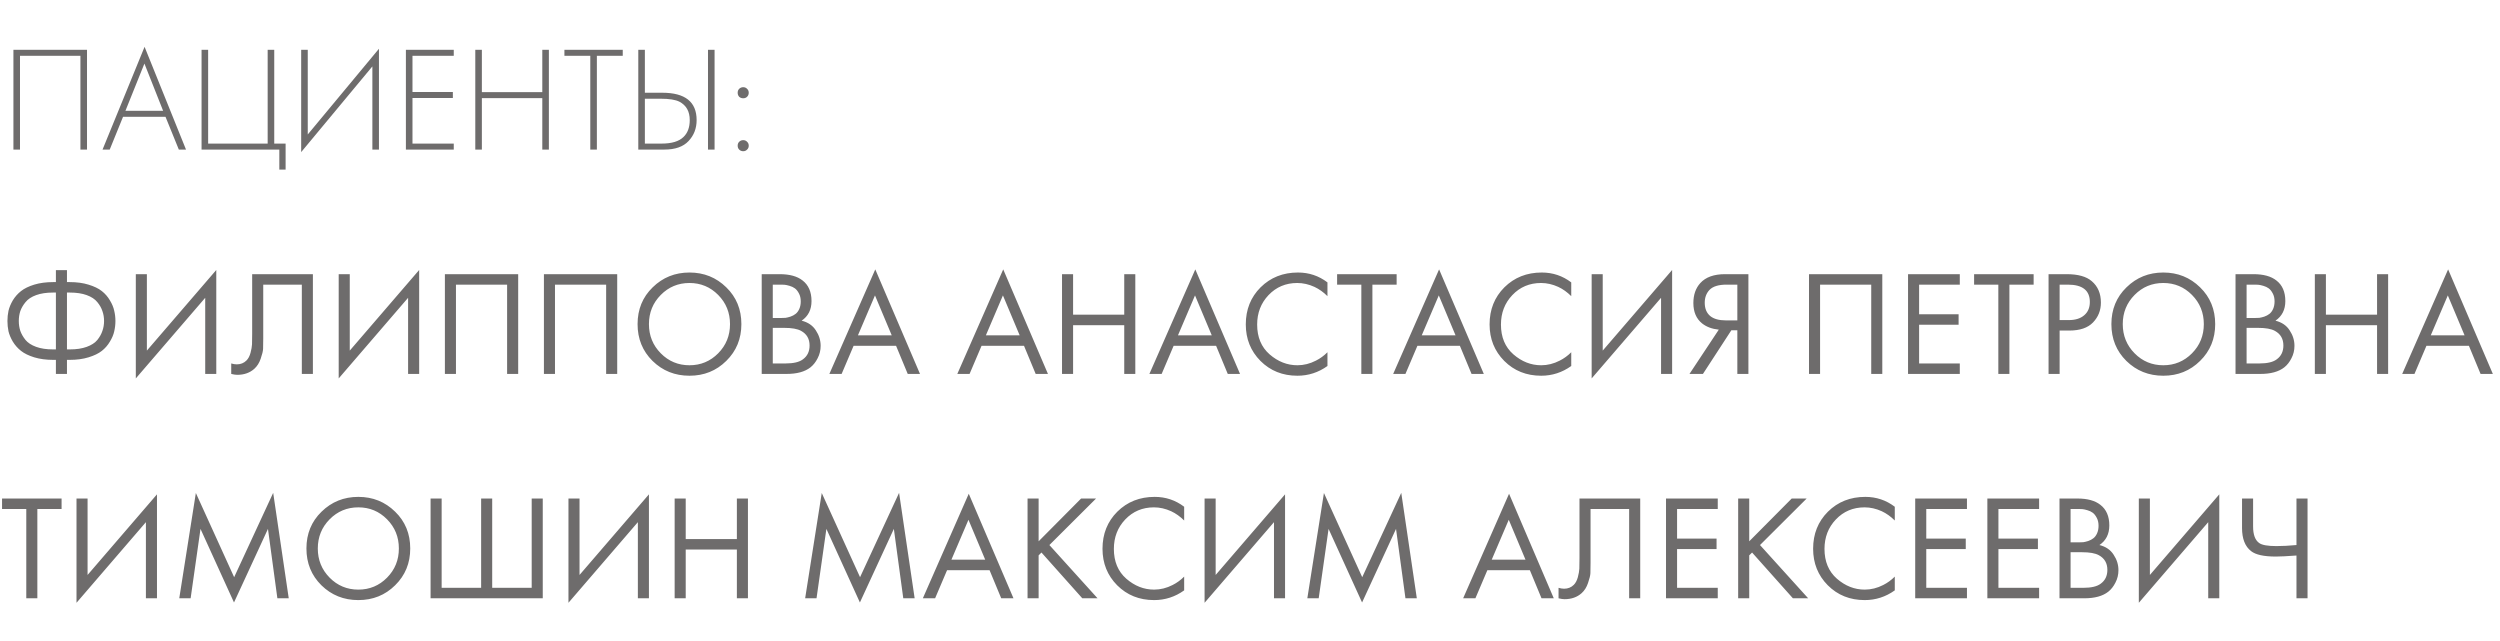 <?xml version="1.0" encoding="UTF-8"?> <svg xmlns="http://www.w3.org/2000/svg" width="234" height="60" viewBox="0 0 234 60" fill="none"><path d="M1.256 4.662H8.144V14H7.528V5.222H1.872L1.872 14H1.256L1.256 4.662ZM16.738 14L15.492 10.934H11.516L10.27 14H9.598L13.532 4.382L17.41 14H16.738ZM11.74 10.374H15.268L13.518 5.95L11.74 10.374ZM18.866 14V4.662H19.482V13.44H25.053V4.662H25.669V13.44H26.733V15.876H26.145V14H18.866ZM34.854 14V6.216L28.19 14.238V4.662H28.806V12.586L35.47 4.564V14H34.854ZM42.472 4.662V5.222H38.608V8.61H42.388V9.17H38.608V13.44H42.472V14H37.992V4.662H42.472ZM45.103 4.662V8.624H50.759V4.662H51.375V14H50.759V9.184H45.103V14H44.487V4.662H45.103ZM58.289 5.222H55.867V14H55.251V5.222H52.829V4.662H58.289V5.222ZM59.744 14V4.662H60.36V8.68H61.984C64.131 8.68 65.204 9.534 65.204 11.242C65.204 12.017 64.952 12.67 64.448 13.202C63.954 13.734 63.198 14 62.18 14H59.744ZM60.36 9.24V13.44H61.928C62.871 13.44 63.552 13.235 63.972 12.824C64.364 12.451 64.56 11.923 64.56 11.242C64.56 10.43 64.238 9.856 63.594 9.52C63.23 9.333 62.638 9.24 61.816 9.24H60.36ZM66.268 4.662H66.884V14H66.268V4.662ZM69.186 9.058C69.093 8.955 69.046 8.829 69.046 8.68C69.046 8.531 69.093 8.409 69.186 8.316C69.289 8.213 69.415 8.162 69.564 8.162C69.714 8.162 69.835 8.213 69.928 8.316C70.031 8.409 70.082 8.531 70.082 8.68C70.082 8.829 70.031 8.955 69.928 9.058C69.835 9.151 69.714 9.198 69.564 9.198C69.415 9.198 69.289 9.151 69.186 9.058ZM69.186 14C69.093 13.907 69.046 13.785 69.046 13.636C69.046 13.487 69.093 13.365 69.186 13.272C69.289 13.169 69.415 13.118 69.564 13.118C69.714 13.118 69.835 13.169 69.928 13.272C70.031 13.365 70.082 13.487 70.082 13.636C70.082 13.785 70.031 13.907 69.928 14C69.835 14.103 69.714 14.154 69.564 14.154C69.415 14.154 69.289 14.103 69.186 14Z" fill="#6E6C6C"></path><path d="M5.232 35V33.684H4.98C4.317 33.684 3.725 33.605 3.202 33.446C2.689 33.287 2.278 33.087 1.97 32.844C1.662 32.601 1.405 32.312 1.2 31.976C1.004 31.64 0.869 31.318 0.794 31.01C0.729 30.693 0.696 30.371 0.696 30.044C0.696 29.717 0.729 29.4 0.794 29.092C0.869 28.775 1.004 28.448 1.2 28.112C1.405 27.776 1.662 27.487 1.97 27.244C2.278 27.001 2.689 26.801 3.202 26.642C3.725 26.483 4.317 26.404 4.98 26.404H5.232V25.284H6.268V26.404H6.52C7.183 26.404 7.771 26.483 8.284 26.642C8.807 26.801 9.222 27.001 9.53 27.244C9.838 27.487 10.09 27.776 10.286 28.112C10.491 28.448 10.627 28.775 10.692 29.092C10.767 29.4 10.804 29.717 10.804 30.044C10.804 30.371 10.767 30.693 10.692 31.01C10.627 31.318 10.491 31.64 10.286 31.976C10.09 32.312 9.838 32.601 9.53 32.844C9.222 33.087 8.807 33.287 8.284 33.446C7.771 33.605 7.183 33.684 6.52 33.684H6.268V35H5.232ZM5.232 32.704V27.384H4.952C4.345 27.384 3.823 27.463 3.384 27.622C2.945 27.781 2.614 28 2.39 28.28C2.166 28.551 2.003 28.831 1.9 29.12C1.807 29.409 1.76 29.717 1.76 30.044C1.76 30.371 1.807 30.679 1.9 30.968C2.003 31.257 2.166 31.542 2.39 31.822C2.614 32.093 2.945 32.307 3.384 32.466C3.823 32.625 4.345 32.704 4.952 32.704H5.232ZM6.268 27.384V32.704H6.548C7.155 32.704 7.677 32.625 8.116 32.466C8.555 32.307 8.886 32.093 9.11 31.822C9.334 31.542 9.493 31.257 9.586 30.968C9.689 30.679 9.74 30.371 9.74 30.044C9.74 29.717 9.689 29.409 9.586 29.12C9.493 28.831 9.334 28.551 9.11 28.28C8.886 28 8.555 27.781 8.116 27.622C7.677 27.463 7.155 27.384 6.548 27.384H6.268ZM19.208 35V27.874L12.712 35.42V25.662H13.748V32.816L20.244 25.27V35H19.208ZM23.603 25.662H29.287V35H28.251V26.642H24.639V31.654C24.639 32.093 24.635 32.424 24.625 32.648C24.616 32.863 24.541 33.171 24.401 33.572C24.271 33.964 24.07 34.281 23.799 34.524C23.379 34.897 22.847 35.084 22.203 35.084C22.054 35.084 21.867 35.056 21.643 35V34.02C21.83 34.076 22.003 34.104 22.161 34.104C22.525 34.104 22.829 33.983 23.071 33.74C23.239 33.572 23.365 33.334 23.449 33.026C23.533 32.709 23.58 32.443 23.589 32.228C23.599 32.013 23.603 31.682 23.603 31.234V25.662ZM38.198 35V27.874L31.702 35.42V25.662H32.738V32.816L39.234 25.27V35H38.198ZM41.642 25.662H48.502V35H47.465V26.642H42.678V35H41.642V25.662ZM50.911 25.662H57.771V35H56.735V26.642H51.947V35H50.911V25.662ZM67.979 33.782C67.045 34.706 65.897 35.168 64.535 35.168C63.172 35.168 62.019 34.706 61.077 33.782C60.143 32.858 59.677 31.71 59.677 30.338C59.677 28.957 60.148 27.809 61.091 26.894C62.033 25.97 63.181 25.508 64.535 25.508C65.888 25.508 67.036 25.97 67.979 26.894C68.921 27.809 69.393 28.957 69.393 30.338C69.393 31.71 68.921 32.858 67.979 33.782ZM67.223 27.608C66.485 26.861 65.589 26.488 64.535 26.488C63.48 26.488 62.584 26.861 61.847 27.608C61.109 28.355 60.741 29.265 60.741 30.338C60.741 31.411 61.109 32.321 61.847 33.068C62.584 33.815 63.48 34.188 64.535 34.188C65.589 34.188 66.485 33.815 67.223 33.068C67.96 32.321 68.329 31.411 68.329 30.338C68.329 29.265 67.96 28.355 67.223 27.608ZM71.296 25.662H72.976C73.909 25.662 74.623 25.858 75.118 26.25C75.678 26.679 75.958 27.323 75.958 28.182C75.958 28.985 75.65 29.596 75.034 30.016C75.631 30.165 76.075 30.469 76.364 30.926C76.662 31.374 76.812 31.855 76.812 32.368C76.812 32.788 76.719 33.175 76.532 33.53C76.355 33.885 76.13 34.169 75.86 34.384C75.337 34.795 74.591 35 73.62 35H71.296V25.662ZM72.332 26.642V29.764H73.116C73.256 29.764 73.391 29.759 73.522 29.75C73.653 29.731 73.806 29.694 73.984 29.638C74.171 29.573 74.329 29.489 74.46 29.386C74.6 29.283 74.716 29.129 74.81 28.924C74.903 28.719 74.95 28.481 74.95 28.21C74.95 27.921 74.894 27.673 74.782 27.468C74.67 27.253 74.544 27.095 74.404 26.992C74.264 26.889 74.096 26.81 73.9 26.754C73.704 26.698 73.555 26.665 73.452 26.656C73.349 26.647 73.246 26.642 73.144 26.642H72.332ZM72.332 30.688V34.02H73.522C74.278 34.02 74.824 33.889 75.16 33.628C75.57 33.329 75.776 32.9 75.776 32.34C75.776 31.715 75.51 31.257 74.978 30.968C74.642 30.781 74.115 30.688 73.396 30.688H72.332ZM84.964 35L83.872 32.368H79.896L78.776 35H77.628L81.926 25.214L86.112 35H84.964ZM80.302 31.388H83.466L81.898 27.65L80.302 31.388ZM96.94 35L95.848 32.368H91.872L90.752 35H89.604L93.902 25.214L98.088 35H96.94ZM92.278 31.388H95.442L93.874 27.65L92.278 31.388ZM100.441 25.662V29.456H105.229V25.662H106.265V35H105.229V30.436H100.441V35H99.405V25.662H100.441ZM114.919 35L113.827 32.368H109.851L108.731 35H107.583L111.881 25.214L116.067 35H114.919ZM110.257 31.388H113.421L111.853 27.65L110.257 31.388ZM124.25 26.432V27.72C123.877 27.347 123.471 27.057 123.032 26.852C122.5 26.609 121.964 26.488 121.422 26.488C120.349 26.488 119.453 26.866 118.734 27.622C118.025 28.369 117.67 29.288 117.67 30.38C117.67 31.556 118.058 32.485 118.832 33.166C119.616 33.847 120.484 34.188 121.436 34.188C122.034 34.188 122.612 34.043 123.172 33.754C123.564 33.558 123.924 33.297 124.25 32.97V34.258C123.401 34.865 122.463 35.168 121.436 35.168C120.055 35.168 118.902 34.706 117.978 33.782C117.064 32.858 116.606 31.719 116.606 30.366C116.606 28.975 117.068 27.818 117.992 26.894C118.926 25.97 120.092 25.508 121.492 25.508C122.519 25.508 123.438 25.816 124.25 26.432ZM130.725 26.642H128.457V35H127.421V26.642H125.153V25.662H130.725V26.642ZM137.737 35L136.645 32.368H132.669L131.549 35H130.401L134.699 25.214L138.885 35H137.737ZM133.075 31.388H136.239L134.671 27.65L133.075 31.388ZM147.069 26.432V27.72C146.695 27.347 146.289 27.057 145.851 26.852C145.319 26.609 144.782 26.488 144.241 26.488C143.167 26.488 142.271 26.866 141.553 27.622C140.843 28.369 140.489 29.288 140.489 30.38C140.489 31.556 140.876 32.485 141.651 33.166C142.435 33.847 143.303 34.188 144.255 34.188C144.852 34.188 145.431 34.043 145.991 33.754C146.383 33.558 146.742 33.297 147.069 32.97V34.258C146.219 34.865 145.281 35.168 144.255 35.168C142.873 35.168 141.721 34.706 140.797 33.782C139.882 32.858 139.425 31.719 139.425 30.366C139.425 28.975 139.887 27.818 140.811 26.894C141.744 25.97 142.911 25.508 144.311 25.508C145.337 25.508 146.257 25.816 147.069 26.432ZM155.475 35V27.874L148.979 35.42V25.662H150.015V32.816L156.511 25.27V35H155.475ZM158.135 35L160.879 30.856C160.244 30.791 159.722 30.595 159.311 30.268C158.77 29.829 158.499 29.195 158.499 28.364C158.499 27.599 158.714 26.978 159.143 26.502C159.647 25.942 160.422 25.662 161.467 25.662H163.651V35H162.615V30.912H162.055L159.395 35H158.135ZM162.615 26.642H161.607C160.86 26.642 160.328 26.805 160.011 27.132C159.712 27.449 159.563 27.851 159.563 28.336C159.563 28.887 159.74 29.307 160.095 29.596C160.431 29.857 160.907 29.988 161.523 29.988H162.615V26.642ZM169.323 25.662L176.183 25.662V35H175.147V26.642H170.359V35H169.323V25.662ZM183.437 25.662V26.642H179.629V29.414H183.325V30.394H179.629V34.02H183.437V35H178.593V25.662H183.437ZM190.348 26.642H188.08V35H187.044V26.642H184.776V25.662H190.348V26.642ZM191.745 25.662H193.439C194.503 25.662 195.287 25.881 195.791 26.32C196.36 26.805 196.645 27.473 196.645 28.322C196.645 29.05 196.398 29.671 195.903 30.184C195.418 30.688 194.68 30.94 193.691 30.94H192.781V35H191.745V25.662ZM192.781 26.642V29.96H193.635C194.251 29.96 194.732 29.811 195.077 29.512C195.432 29.213 195.609 28.798 195.609 28.266C195.609 27.183 194.923 26.642 193.551 26.642H192.781ZM205.928 33.782C204.994 34.706 203.846 35.168 202.484 35.168C201.121 35.168 199.968 34.706 199.026 33.782C198.092 32.858 197.626 31.71 197.626 30.338C197.626 28.957 198.097 27.809 199.04 26.894C199.982 25.97 201.13 25.508 202.484 25.508C203.837 25.508 204.985 25.97 205.928 26.894C206.87 27.809 207.342 28.957 207.342 30.338C207.342 31.71 206.87 32.858 205.928 33.782ZM205.172 27.608C204.434 26.861 203.538 26.488 202.484 26.488C201.429 26.488 200.533 26.861 199.796 27.608C199.058 28.355 198.69 29.265 198.69 30.338C198.69 31.411 199.058 32.321 199.796 33.068C200.533 33.815 201.429 34.188 202.484 34.188C203.538 34.188 204.434 33.815 205.172 33.068C205.909 32.321 206.278 31.411 206.278 30.338C206.278 29.265 205.909 28.355 205.172 27.608ZM209.245 25.662H210.925C211.858 25.662 212.572 25.858 213.067 26.25C213.627 26.679 213.907 27.323 213.907 28.182C213.907 28.985 213.599 29.596 212.983 30.016C213.58 30.165 214.024 30.469 214.313 30.926C214.612 31.374 214.761 31.855 214.761 32.368C214.761 32.788 214.668 33.175 214.481 33.53C214.304 33.885 214.08 34.169 213.809 34.384C213.286 34.795 212.54 35 211.569 35H209.245V25.662ZM210.281 26.642V29.764H211.065C211.205 29.764 211.34 29.759 211.471 29.75C211.602 29.731 211.756 29.694 211.933 29.638C212.12 29.573 212.278 29.489 212.409 29.386C212.549 29.283 212.666 29.129 212.759 28.924C212.852 28.719 212.899 28.481 212.899 28.21C212.899 27.921 212.843 27.673 212.731 27.468C212.619 27.253 212.493 27.095 212.353 26.992C212.213 26.889 212.045 26.81 211.849 26.754C211.653 26.698 211.504 26.665 211.401 26.656C211.298 26.647 211.196 26.642 211.093 26.642H210.281ZM210.281 30.688V34.02H211.471C212.227 34.02 212.773 33.889 213.109 33.628C213.52 33.329 213.725 32.9 213.725 32.34C213.725 31.715 213.459 31.257 212.927 30.968C212.591 30.781 212.064 30.688 211.345 30.688H210.281ZM217.705 25.662V29.456H222.493V25.662H223.529V35H222.493V30.436H217.705V35H216.669V25.662H217.705ZM232.182 35L231.09 32.368H227.114L225.994 35H224.846L229.144 25.214L233.33 35H232.182ZM227.52 31.388H230.684L229.116 27.65L227.52 31.388Z" fill="#6E6C6C"></path><path d="M5.764 47.642H3.496L3.496 56H2.46L2.46 47.642H0.192L0.192 46.662H5.764V47.642ZM13.657 56V48.874L7.161 56.42V46.662H8.197V53.816L14.693 46.27V56H13.657ZM17.843 56H16.779L18.332 46.144L21.916 54.026L25.57 46.13L27.026 56H25.962L25.081 49.504L21.902 56.392L18.767 49.504L17.843 56ZM36.984 54.782C36.051 55.706 34.903 56.168 33.54 56.168C32.178 56.168 31.025 55.706 30.082 54.782C29.149 53.858 28.682 52.71 28.682 51.338C28.682 49.957 29.154 48.809 30.096 47.894C31.039 46.97 32.187 46.508 33.54 46.508C34.894 46.508 36.042 46.97 36.984 47.894C37.927 48.809 38.398 49.957 38.398 51.338C38.398 52.71 37.927 53.858 36.984 54.782ZM36.228 48.608C35.491 47.861 34.595 47.488 33.54 47.488C32.486 47.488 31.59 47.861 30.852 48.608C30.115 49.355 29.746 50.265 29.746 51.338C29.746 52.411 30.115 53.321 30.852 54.068C31.59 54.815 32.486 55.188 33.54 55.188C34.595 55.188 35.491 54.815 36.228 54.068C36.966 53.321 37.334 52.411 37.334 51.338C37.334 50.265 36.966 49.355 36.228 48.608ZM40.302 56V46.662H41.338V55.02H45.034V46.662H46.07V55.02H49.766V46.662H50.802V56H40.302ZM59.704 56V48.874L53.208 56.42V46.662H54.244V53.816L60.74 46.27V56H59.704ZM64.183 46.662V50.456H68.971V46.662H70.007V56H68.971V51.436H64.183V56H63.147V46.662H64.183ZM76.427 56H75.362L76.916 46.144L80.501 54.026L84.154 46.13L85.611 56H84.546L83.665 49.504L80.487 56.392L77.35 49.504L76.427 56ZM93.714 56L92.622 53.368H88.646L87.526 56H86.378L90.676 46.214L94.862 56H93.714ZM89.052 52.388H92.216L90.648 48.65L89.052 52.388ZM97.215 46.662V50.666L101.191 46.662H102.591L98.223 51.016L102.731 56H101.303L97.481 51.716L97.215 51.982V56H96.179V46.662H97.215ZM110.838 47.432V48.72C110.465 48.347 110.059 48.057 109.62 47.852C109.088 47.609 108.551 47.488 108.01 47.488C106.937 47.488 106.041 47.866 105.322 48.622C104.613 49.369 104.258 50.288 104.258 51.38C104.258 52.556 104.645 53.485 105.42 54.166C106.204 54.847 107.072 55.188 108.024 55.188C108.621 55.188 109.2 55.043 109.76 54.754C110.152 54.558 110.511 54.297 110.838 53.97V55.258C109.989 55.865 109.051 56.168 108.024 56.168C106.643 56.168 105.49 55.706 104.566 54.782C103.651 53.858 103.194 52.719 103.194 51.366C103.194 49.975 103.656 48.818 104.58 47.894C105.513 46.97 106.68 46.508 108.08 46.508C109.107 46.508 110.026 46.816 110.838 47.432ZM119.245 56V48.874L112.749 56.42V46.662H113.785V53.816L120.281 46.27V56H119.245ZM123.43 56H122.366L123.92 46.144L127.504 54.026L131.158 46.13L132.614 56H131.55L130.668 49.504L127.49 56.392L124.354 49.504L123.43 56ZM144.286 56L143.194 53.368H139.218L138.098 56H136.95L141.248 46.214L145.434 56H144.286ZM139.624 52.388H142.788L141.22 48.65L139.624 52.388ZM147.84 46.662H153.524V56H152.488V47.642H148.876V52.654C148.876 53.093 148.871 53.424 148.862 53.648C148.852 53.863 148.778 54.171 148.638 54.572C148.507 54.964 148.306 55.281 148.036 55.524C147.616 55.897 147.084 56.084 146.44 56.084C146.29 56.084 146.104 56.056 145.88 56V55.02C146.066 55.076 146.239 55.104 146.398 55.104C146.762 55.104 147.065 54.983 147.308 54.74C147.476 54.572 147.602 54.334 147.686 54.026C147.77 53.709 147.816 53.443 147.826 53.228C147.835 53.013 147.84 52.682 147.84 52.234V46.662ZM160.782 46.662V47.642H156.974V50.414L160.67 50.414V51.394L156.974 51.394V55.02L160.782 55.02V56L155.938 56V46.662H160.782ZM163.728 46.662V50.666L167.704 46.662H169.104L164.736 51.016L169.244 56H167.816L163.994 51.716L163.728 51.982V56H162.692V46.662H163.728ZM177.352 47.432V48.72C176.978 48.347 176.572 48.057 176.134 47.852C175.602 47.609 175.065 47.488 174.524 47.488C173.45 47.488 172.554 47.866 171.836 48.622C171.126 49.369 170.772 50.288 170.772 51.38C170.772 52.556 171.159 53.485 171.934 54.166C172.718 54.847 173.586 55.188 174.538 55.188C175.135 55.188 175.714 55.043 176.274 54.754C176.666 54.558 177.025 54.297 177.352 53.97V55.258C176.502 55.865 175.564 56.168 174.538 56.168C173.156 56.168 172.004 55.706 171.08 54.782C170.165 53.858 169.708 52.719 169.708 51.366C169.708 49.975 170.17 48.818 171.094 47.894C172.027 46.97 173.194 46.508 174.594 46.508C175.62 46.508 176.54 46.816 177.352 47.432ZM184.107 46.662V47.642H180.299V50.414H183.995V51.394H180.299V55.02H184.107V56H179.263V46.662H184.107ZM190.861 46.662V47.642H187.053V50.414H190.749V51.394H187.053V55.02H190.861V56H186.017V46.662H190.861ZM192.77 46.662H194.45C195.384 46.662 196.098 46.858 196.592 47.25C197.152 47.679 197.432 48.323 197.432 49.182C197.432 49.985 197.124 50.596 196.508 51.016C197.106 51.165 197.549 51.469 197.838 51.926C198.137 52.374 198.286 52.855 198.286 53.368C198.286 53.788 198.193 54.175 198.006 54.53C197.829 54.885 197.605 55.169 197.334 55.384C196.812 55.795 196.065 56 195.094 56H192.77V46.662ZM193.806 47.642V50.764H194.59C194.73 50.764 194.866 50.759 194.996 50.75C195.127 50.731 195.281 50.694 195.458 50.638C195.645 50.573 195.804 50.489 195.934 50.386C196.074 50.283 196.191 50.129 196.284 49.924C196.378 49.719 196.424 49.481 196.424 49.21C196.424 48.921 196.368 48.673 196.256 48.468C196.144 48.253 196.018 48.095 195.878 47.992C195.738 47.889 195.57 47.81 195.374 47.754C195.178 47.698 195.029 47.665 194.926 47.656C194.824 47.647 194.721 47.642 194.618 47.642H193.806ZM193.806 51.688V55.02H194.996C195.752 55.02 196.298 54.889 196.634 54.628C197.045 54.329 197.25 53.9 197.25 53.34C197.25 52.715 196.984 52.257 196.452 51.968C196.116 51.781 195.589 51.688 194.87 51.688H193.806ZM206.69 56V48.874L200.194 56.42V46.662H201.23V53.816L207.726 46.27V56H206.69ZM214.95 56V51.996C214.082 52.061 213.438 52.094 213.018 52.094C211.907 52.094 211.137 51.926 210.708 51.59C210.138 51.151 209.854 50.428 209.854 49.42V46.662H210.89V49.28C210.89 50.036 211.076 50.549 211.45 50.82C211.711 51.016 212.252 51.114 213.074 51.114C213.624 51.114 214.25 51.081 214.95 51.016V46.662H215.986V56H214.95Z" fill="#6E6C6C"></path></svg> 